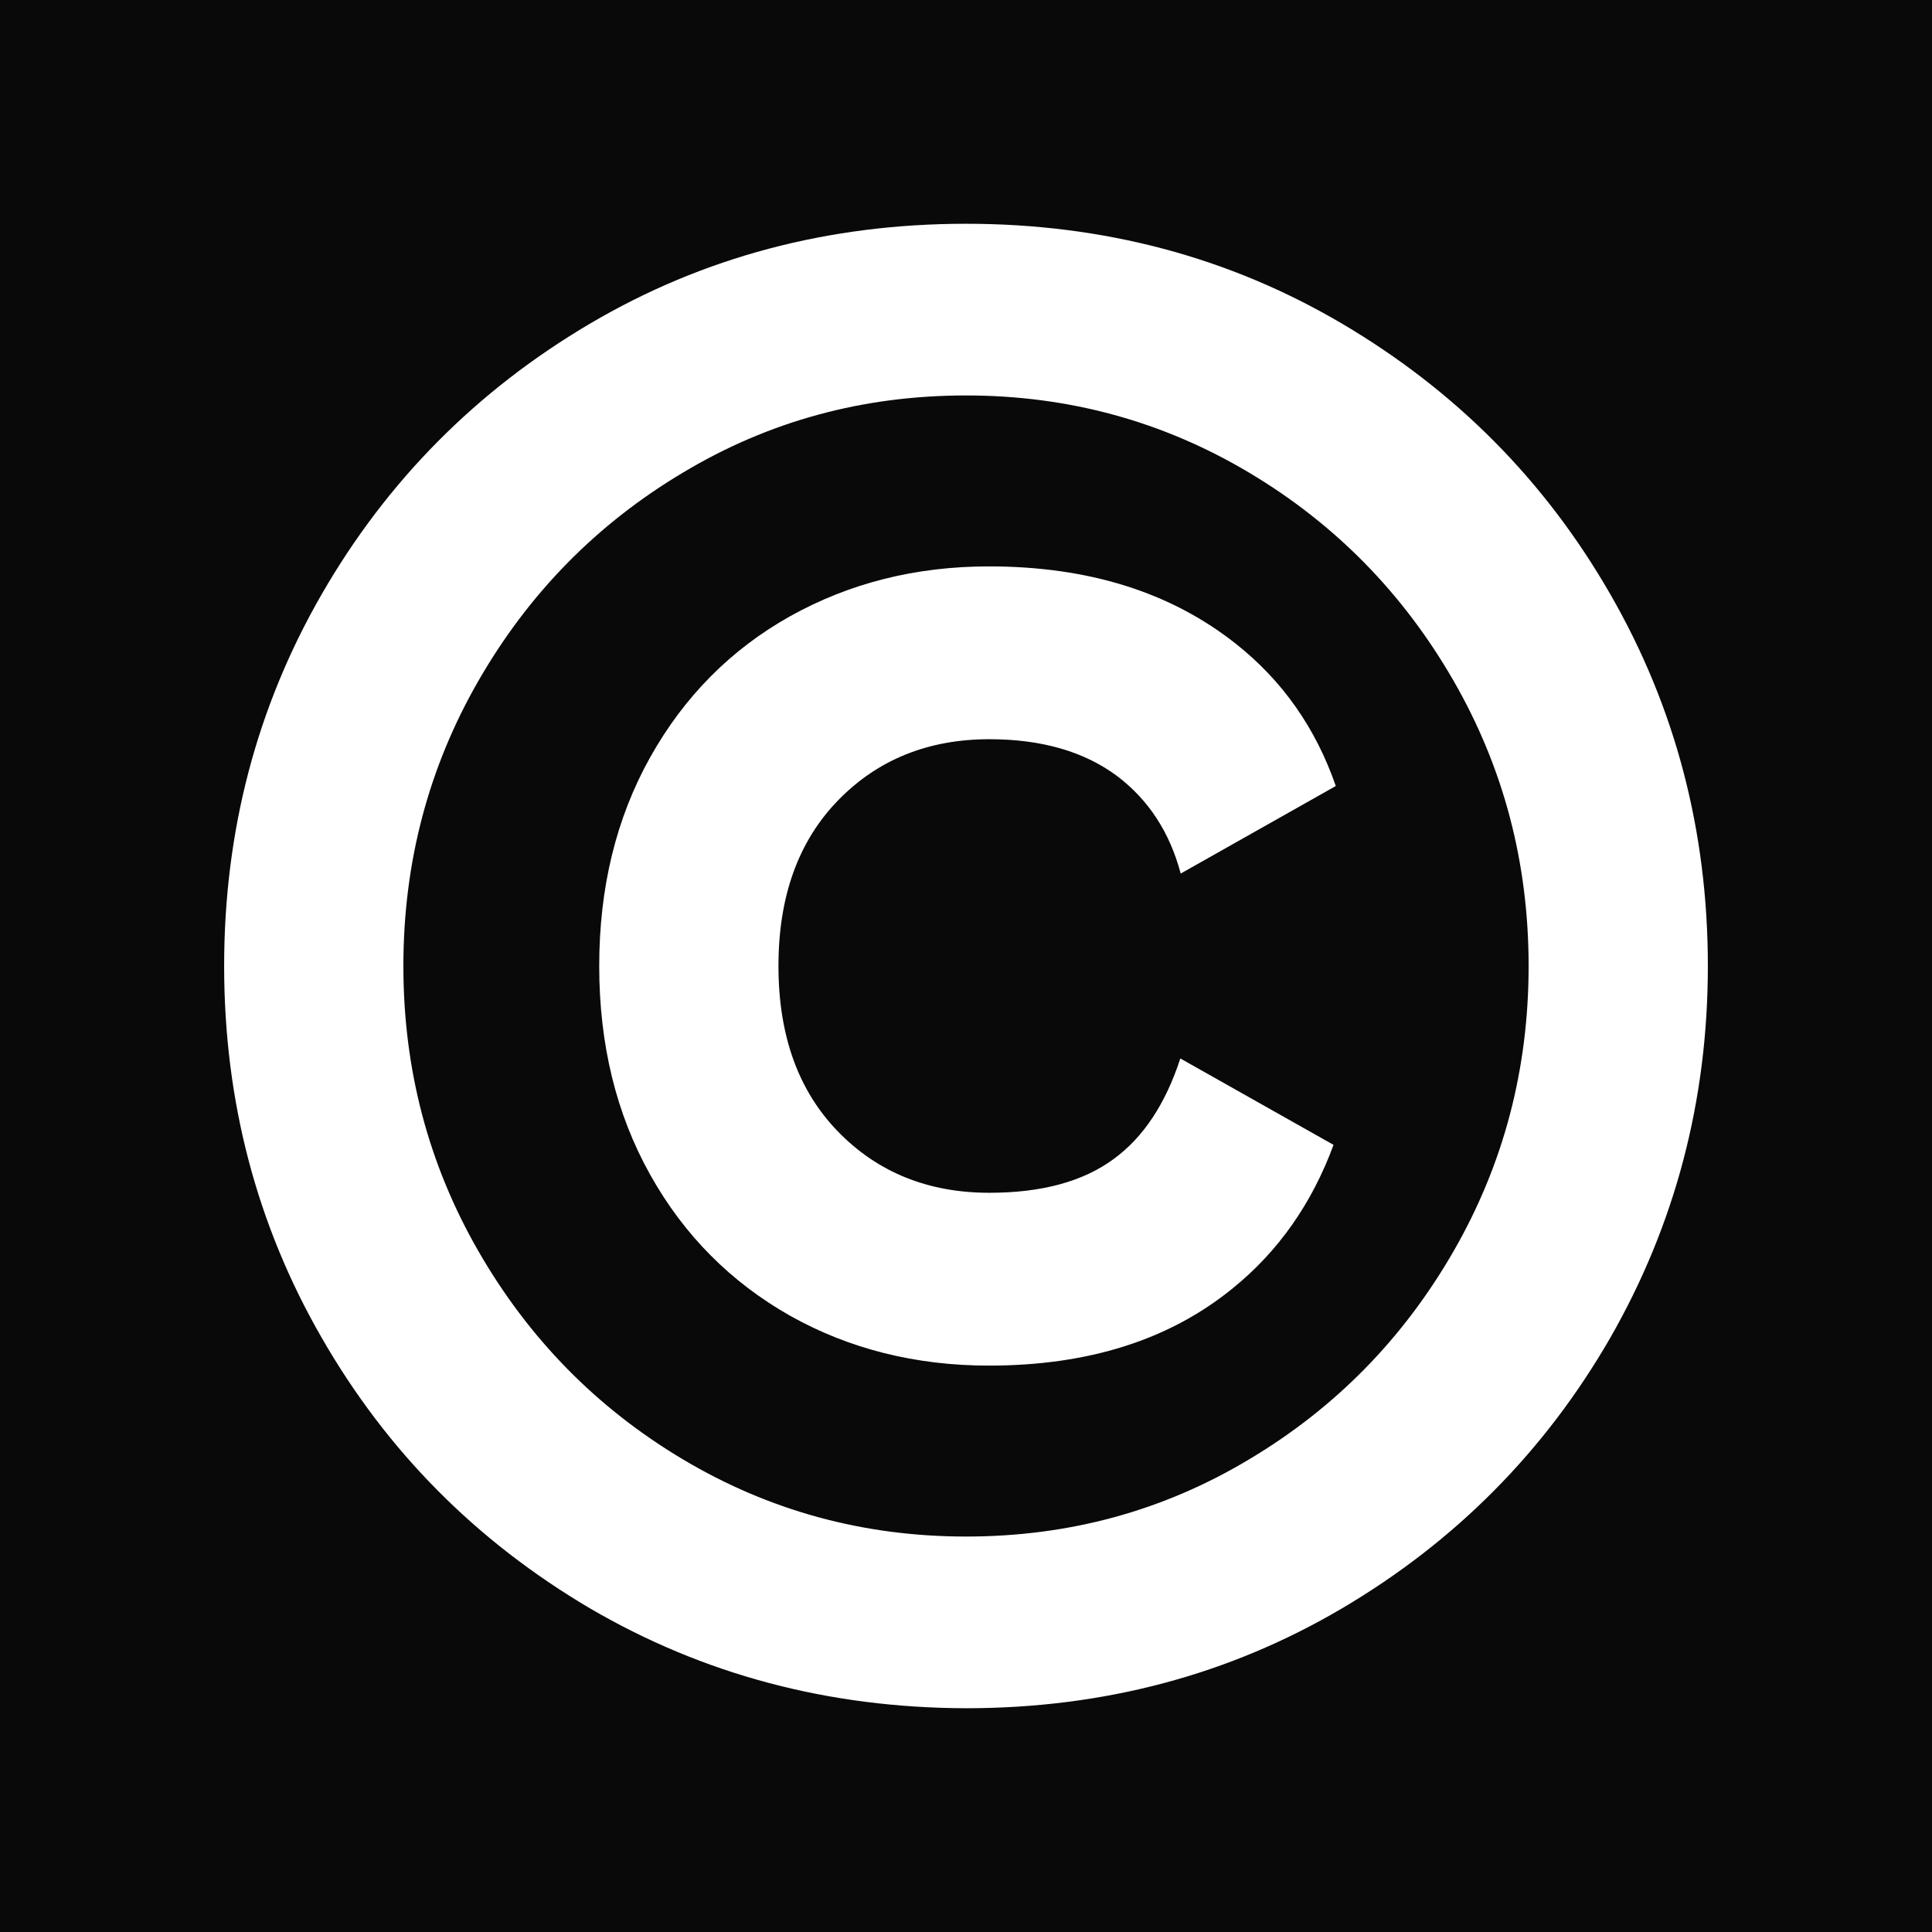 <?xml version="1.0" encoding="utf-8"?>
<!-- Generator: Adobe Illustrator 25.2.1, SVG Export Plug-In . SVG Version: 6.00 Build 0)  -->
<svg version="1.1" id="Vrstva_1" xmlns="http://www.w3.org/2000/svg" xmlns:xlink="http://www.w3.org/1999/xlink" x="0px" y="0px"
	 viewBox="0 0 512 512" style="enable-background:new 0 0 512 512;" xml:space="preserve">
<style type="text/css">
	.st0{fill:#FFFFFF;}
</style>
<rect width="512" height="512" fill="#090909"/>
<path class="st0" d="M331.1,386.7c22.8-13.6,40.8-32,54.1-55.1c13.3-23.1,19.9-48.3,19.9-75.6c0-27.3-6.6-52.5-19.9-75.6
	c-13.3-23.1-31.3-41.5-54.1-55.1c-22.8-13.6-47.8-20.5-75.1-20.5c-27.3,0-52.3,6.8-75.1,20.5c-22.8,13.6-40.8,32-54.1,55.1
	c-13.3,23.1-19.9,48.3-19.9,75.6c0,27.3,6.6,52.5,19.9,75.6c13.3,23.1,31.3,41.5,54.1,55.1c22.8,13.6,47.8,20.5,75.1,20.5
	C283.3,407.2,308.3,400.4,331.1,386.7 M156.3,426.2c-30-17.7-53.7-41.5-71-71.6c-17.3-30-25.9-62.9-25.9-98.6
	c0-35.7,8.6-68.6,25.9-98.6c17.3-30,41-53.9,71-71.6c30-17.7,63.3-26.5,99.7-26.5c36.4,0,69.7,8.8,99.7,26.5
	c30,17.7,53.7,41.5,71,71.6c17.3,30,25.9,62.9,25.9,98.6c0,35.7-8.7,68.6-25.9,98.6c-17.3,30-41,53.9-71,71.6
	c-30,17.7-63.3,26.5-99.7,26.5C219.6,452.6,186.4,443.8,156.3,426.2"/>
<path class="st0" d="M295.2,307.1c-8.1,6-19.1,9-33,9c-16.2,0-29.6-5.4-40.1-16.2c-10.5-10.8-15.8-25.4-15.8-43.9
	c0-18.5,5.3-33.1,15.8-43.9c10.5-10.8,23.9-16.2,40.1-16.2c13.9,0,25.2,3.3,33.9,9.8c8.3,6.3,13.9,14.9,16.8,25.8l41.1-23.2
	c-5.3-15.3-14.1-27.9-26.5-37.7c-17.3-13.7-39.1-20.5-65.4-20.5c-19.4,0-36.9,4.4-52.7,13.2c-15.7,8.8-28.1,21.3-37.1,37.4
	c-9,16.1-13.5,34.5-13.5,55.3c0,20.8,4.5,39.2,13.5,55.3c9,16.1,21.4,28.5,37.1,37.4c15.7,8.8,33.3,13.2,52.7,13.2
	c26.3,0,47.8-6.8,64.6-20.5c12.1-9.8,21-22.5,26.7-38l-40.6-22.9C308.9,292.5,303,301.4,295.2,307.1"/>
</svg>
